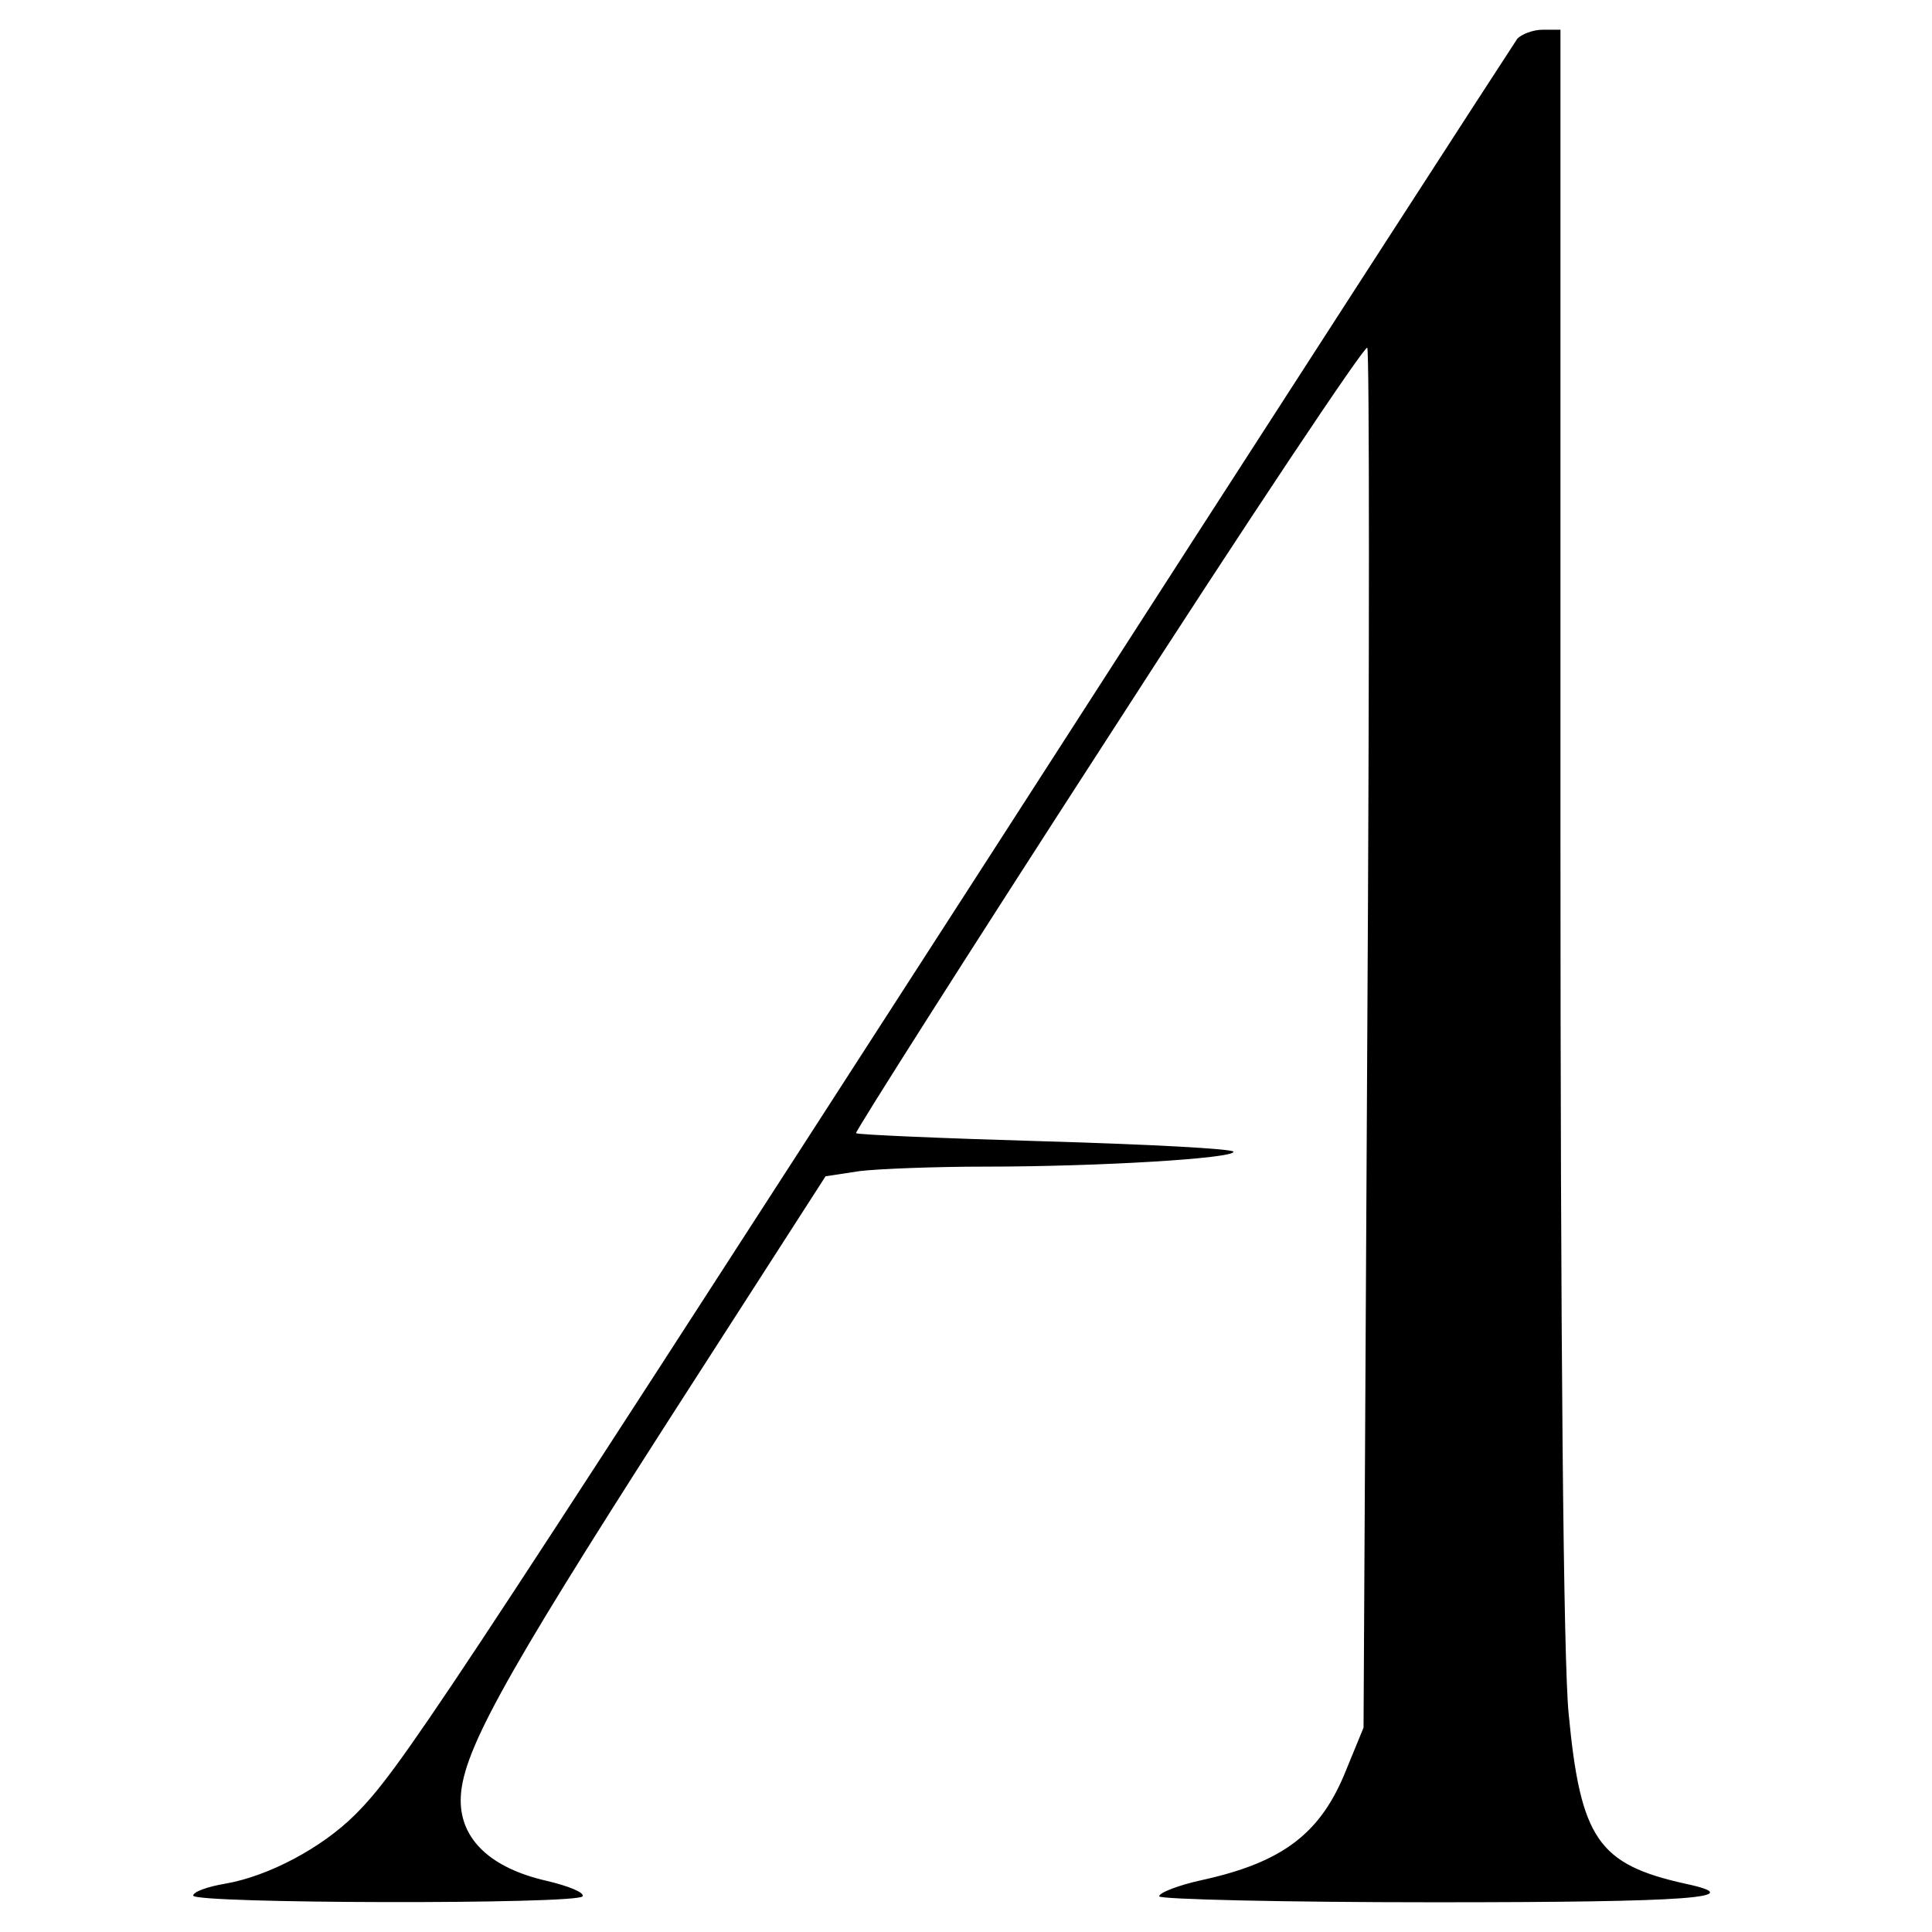 <?xml version="1.0" standalone="no"?>
<!DOCTYPE svg PUBLIC "-//W3C//DTD SVG 20010904//EN"
 "http://www.w3.org/TR/2001/REC-SVG-20010904/DTD/svg10.dtd">
<svg version="1.0" xmlns="http://www.w3.org/2000/svg"
 width="260pt" height="260pt" viewBox="0 0 260 260"
 preserveAspectRatio="xMidYMid meet">
<g transform="translate(0,260) scale(0.1,-0.1)"
fill="#000000" stroke="none">
<path d="M2042 2548 c-5 -7 -326 -503 -712 -1103 -743 -1152 -793 -1228 -852
-1287 -45 -45 -117 -83 -175 -93 -24 -4 -43 -11 -43 -16 0 -11 517 -12 524 -1
3 5 -19 14 -49 21 -74 17 -115 55 -115 108 0 61 53 158 280 512 l211 328 46 7
c25 3 101 6 168 6 154 0 335 11 335 20 0 4 -114 10 -252 14 -139 4 -254 9
-256 11 -2 1 151 242 340 534 188 292 345 527 348 523 3 -4 3 -423 0 -932 l-5
-925 -23 -56 c-34 -86 -85 -125 -194 -149 -32 -7 -58 -17 -58 -22 0 -4 167 -8
370 -8 345 0 427 6 338 25 -117 26 -141 60 -157 229 -7 70 -11 497 -11 1188
l0 1078 -24 0 c-13 0 -28 -6 -34 -12z"/>
</g>
</svg>
